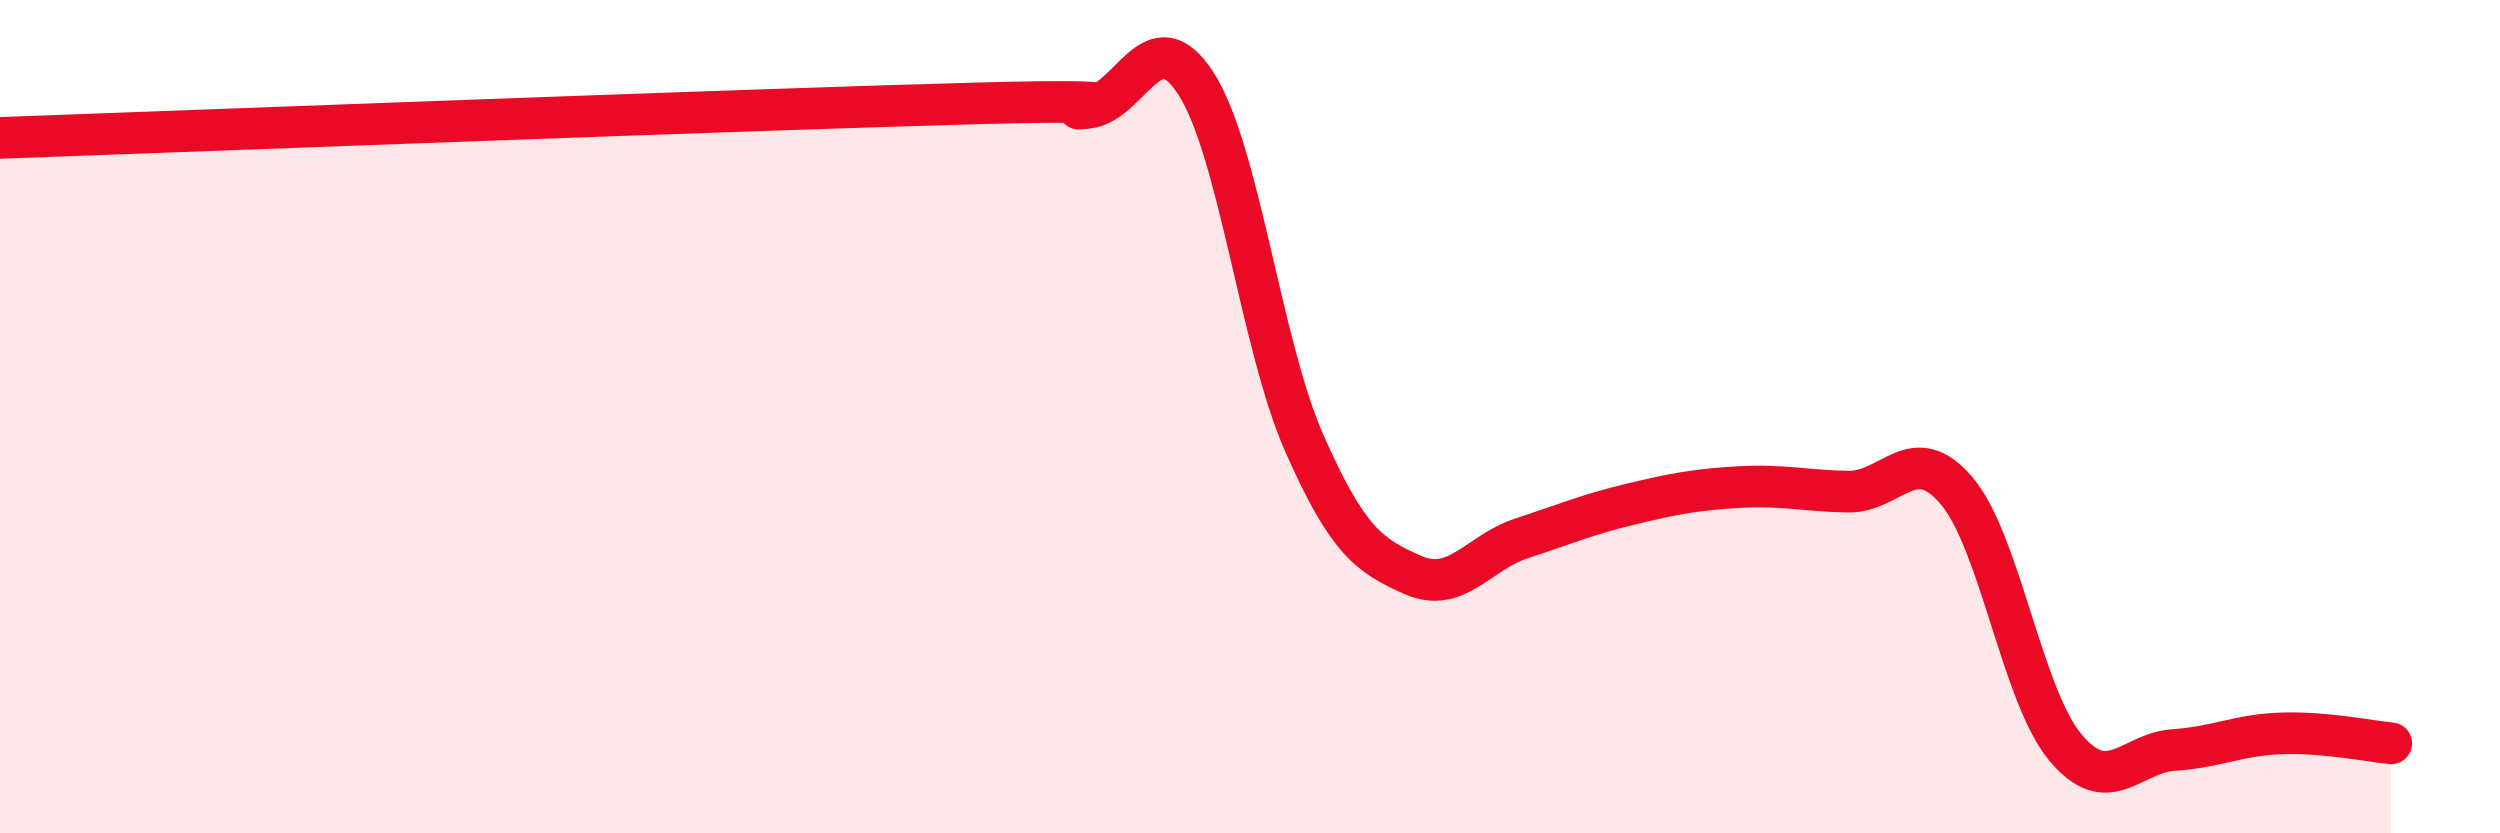 
    <svg width="60" height="20" viewBox="0 0 60 20" xmlns="http://www.w3.org/2000/svg">
      <path
        d="M 0,3.31 C 4.7,3.14 18.26,2.62 23.48,2.48 C 28.7,2.34 25.05,2.69 26.09,2.59 C 27.13,2.49 27.66,0.39 28.7,2 C 29.74,3.61 30.26,8.27 31.3,10.63 C 32.34,12.99 32.87,13.34 33.91,13.8 C 34.95,14.26 35.48,13.26 36.52,12.92 C 37.56,12.58 38.09,12.35 39.13,12.1 C 40.17,11.85 40.7,11.75 41.74,11.69 C 42.78,11.63 43.31,11.78 44.35,11.8 C 45.39,11.82 45.92,10.55 46.96,11.78 C 48,13.01 48.53,16.7 49.57,17.94 C 50.61,19.18 51.13,18.07 52.17,18 C 53.21,17.93 53.74,17.63 54.78,17.6 C 55.82,17.57 56.87,17.79 57.39,17.84L57.39 20L0 20Z"
        fill="#EB0A25"
        opacity="0.1"
        stroke-linecap="round"
        stroke-linejoin="round"
      />
      <path
        d="M 0,3.31 C 4.7,3.14 18.26,2.62 23.48,2.48 C 28.7,2.34 25.05,2.69 26.09,2.59 C 27.13,2.49 27.66,0.39 28.7,2 C 29.74,3.61 30.26,8.27 31.3,10.63 C 32.34,12.99 32.87,13.34 33.91,13.8 C 34.95,14.26 35.48,13.26 36.52,12.92 C 37.56,12.58 38.09,12.35 39.13,12.1 C 40.17,11.85 40.7,11.75 41.74,11.69 C 42.78,11.63 43.31,11.78 44.35,11.8 C 45.39,11.82 45.92,10.55 46.96,11.78 C 48,13.01 48.53,16.7 49.57,17.94 C 50.61,19.18 51.13,18.07 52.17,18 C 53.21,17.93 53.74,17.63 54.78,17.6 C 55.82,17.57 56.87,17.79 57.39,17.84"
        stroke="#EB0A25"
        stroke-width="1"
        fill="none"
        stroke-linecap="round"
        stroke-linejoin="round"
      />
    </svg>
  